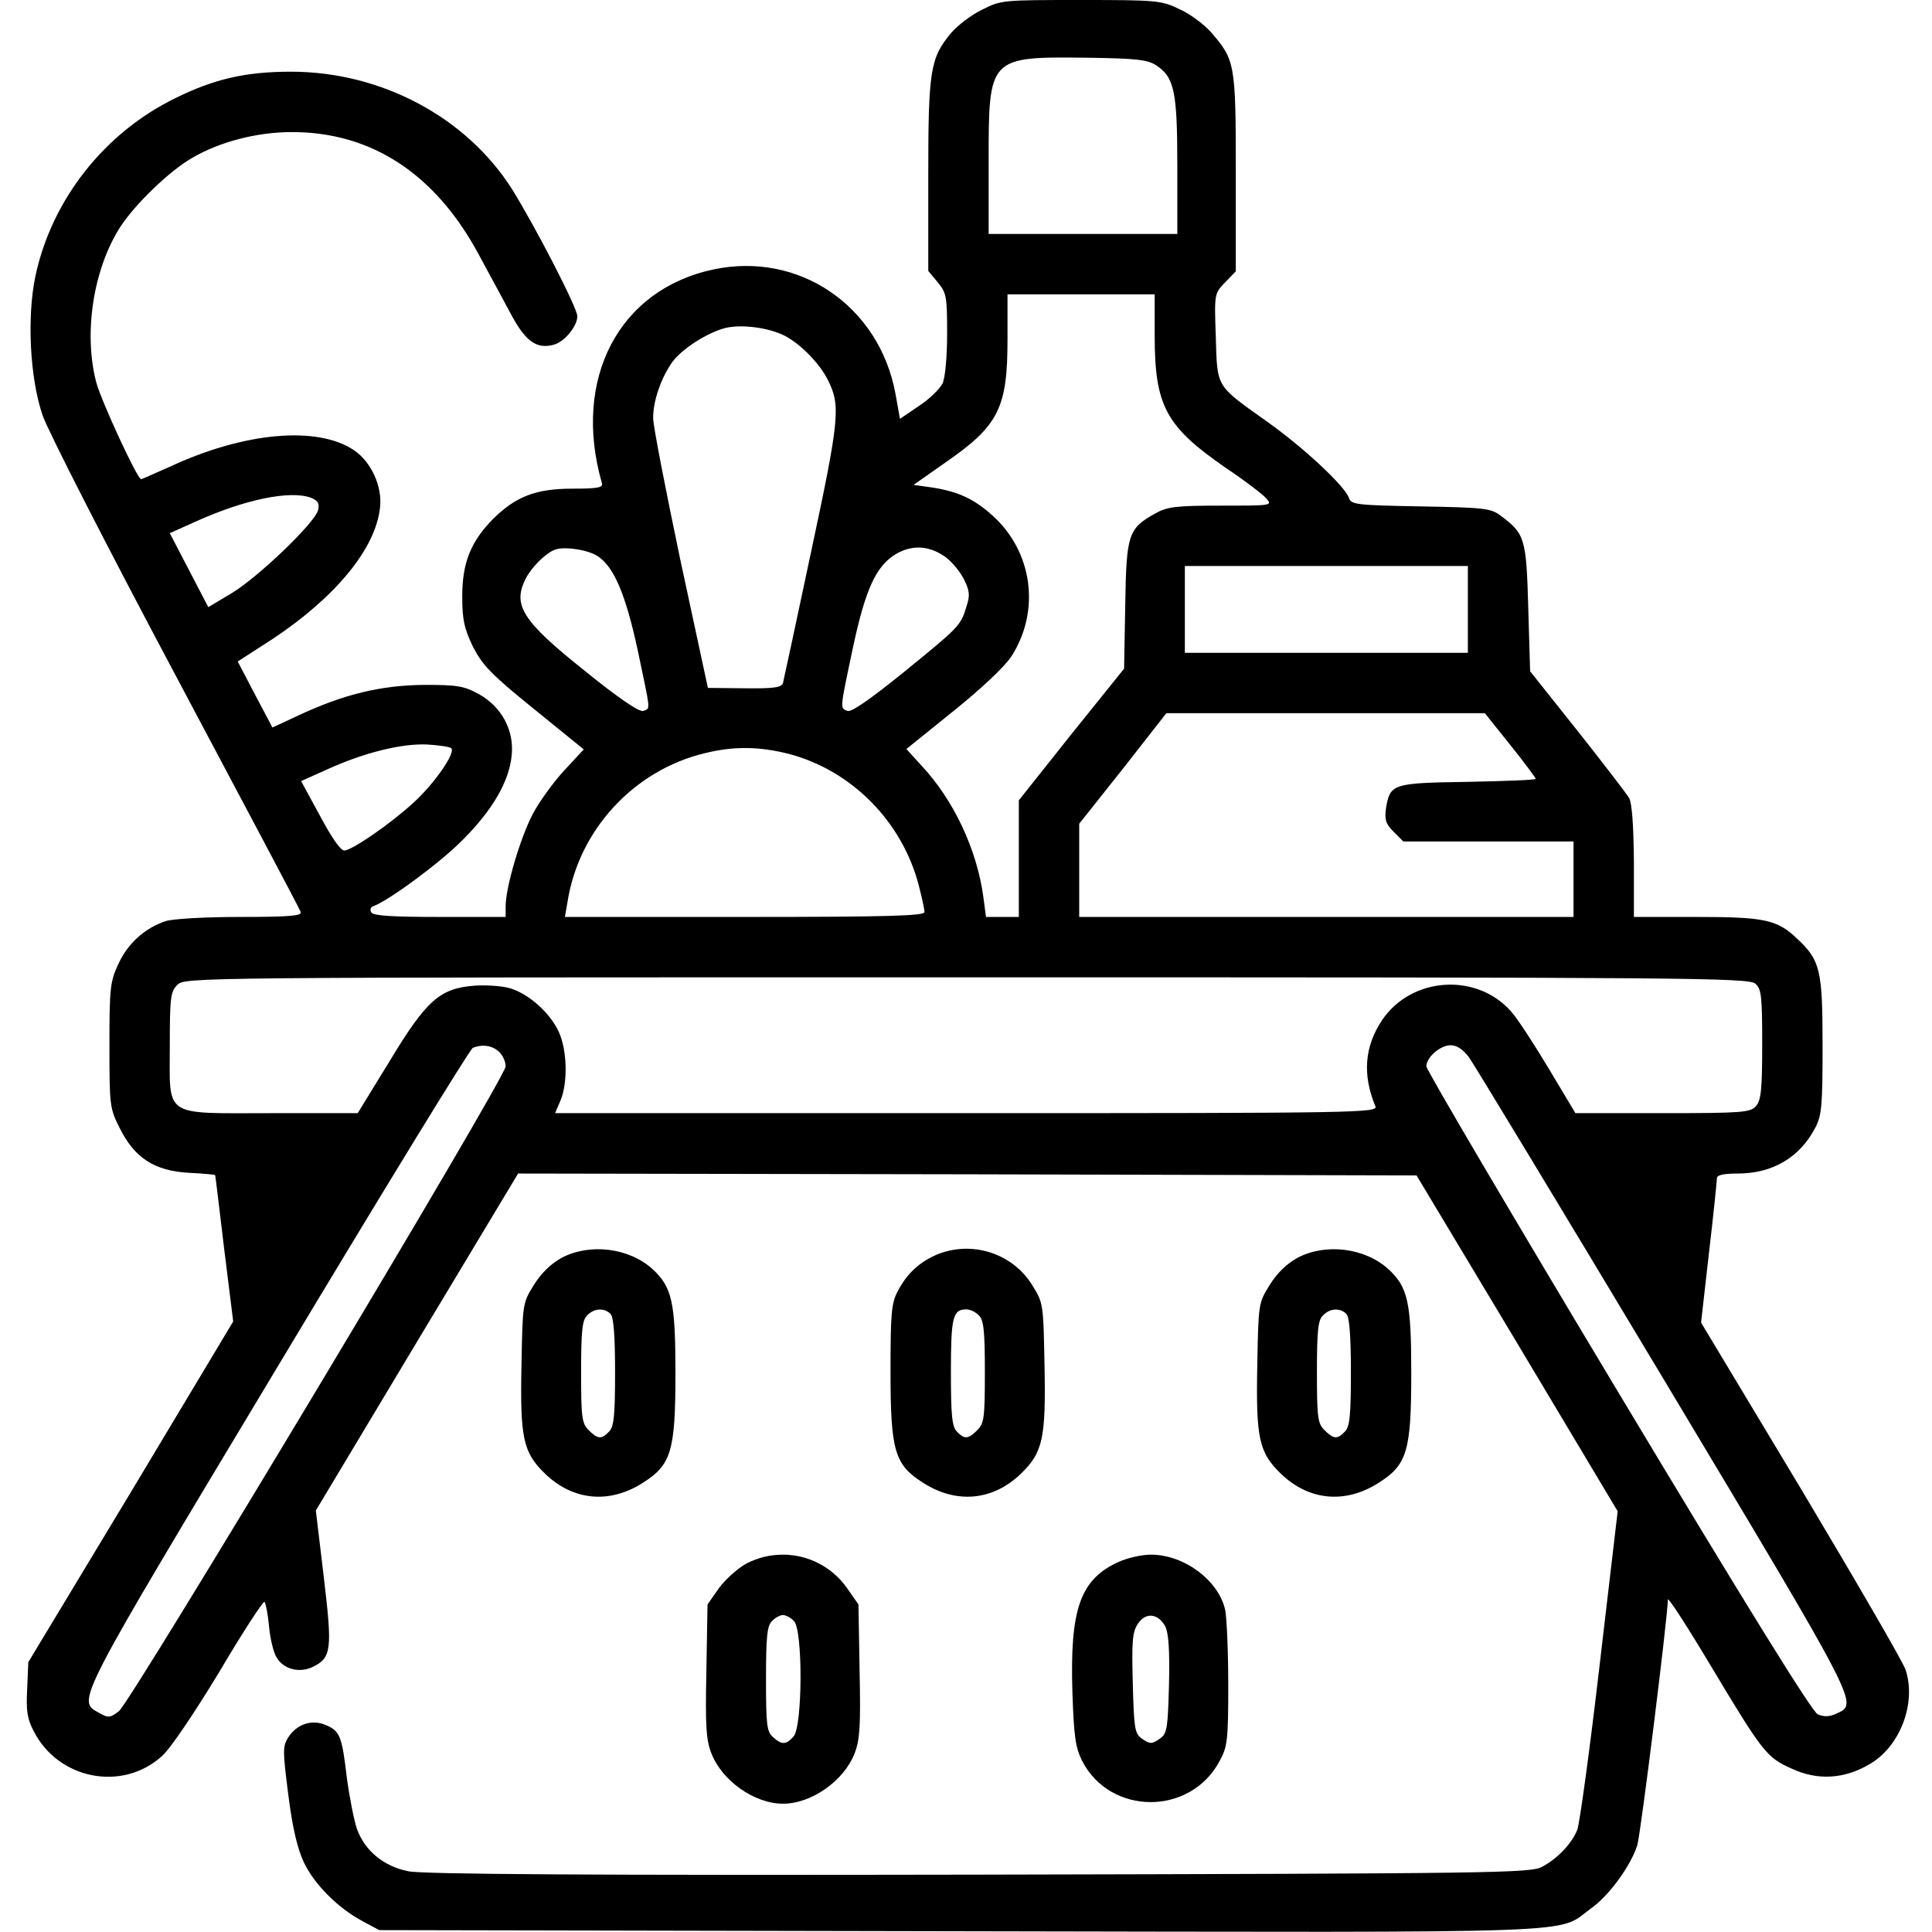 <?xml version="1.0" standalone="no"?>
<!DOCTYPE svg PUBLIC "-//W3C//DTD SVG 20010904//EN"
 "http://www.w3.org/TR/2001/REC-SVG-20010904/DTD/svg10.dtd">
<svg version="1.0" xmlns="http://www.w3.org/2000/svg"
 width="512pt" height="512pt" viewBox="0 0 512 512"
 preserveAspectRatio="xMidYMid meet">
<g transform="translate(0,512) scale(0.1,-0.1)"
fill="#000000" stroke="none">
<path d="M2602 5094 c-29 -14 -65 -42 -82 -62 -55 -66 -60 -100 -60 -378 l0
-252 25 -30 c23 -28 25 -37 25 -135 0 -62 -5 -117 -12 -133 -7 -14 -35 -42
-63 -60 l-50 -34 -12 67 c-43 232 -255 377 -482 329 -251 -53 -375 -290 -296
-566 4 -12 -9 -15 -78 -15 -97 0 -151 -21 -211 -81 -58 -59 -81 -115 -81 -204
0 -62 5 -85 28 -133 25 -49 47 -73 161 -165 l133 -108 -51 -55 c-28 -30 -66
-82 -84 -116 -33 -63 -72 -194 -72 -245 l0 -28 -174 0 c-125 0 -177 3 -182 12
-4 6 -2 14 4 16 39 13 178 115 238 176 79 79 123 154 130 224 7 66 -26 128
-86 162 -40 22 -57 25 -145 25 -114 -1 -211 -24 -330 -79 l-73 -34 -46 87 -46
88 93 60 c167 111 272 239 284 347 7 56 -23 122 -69 153 -97 65 -290 48 -486
-43 -41 -18 -76 -34 -78 -34 -10 0 -106 208 -119 257 -34 130 -8 300 64 412
39 60 131 149 191 183 74 43 172 68 264 68 211 0 380 -111 495 -325 30 -55 69
-128 88 -163 37 -67 65 -87 109 -76 29 7 64 49 64 76 0 22 -110 235 -172 335
-121 192 -347 313 -587 313 -119 0 -203 -19 -306 -70 -189 -92 -328 -270 -371
-471 -23 -109 -15 -271 19 -370 14 -41 173 -352 353 -690 179 -337 329 -619
331 -626 4 -10 -31 -13 -159 -13 -97 0 -179 -5 -199 -11 -56 -19 -100 -59
-125 -113 -22 -47 -24 -63 -24 -217 0 -161 1 -167 28 -220 39 -78 92 -112 182
-117 39 -2 70 -5 70 -6 1 0 11 -88 24 -195 l24 -193 -271 -452 -272 -451 -3
-71 c-3 -57 0 -79 17 -111 65 -129 235 -162 340 -67 22 19 86 114 152 223 62
105 116 188 120 186 3 -3 9 -32 12 -65 3 -33 12 -71 21 -84 19 -30 59 -40 94
-24 51 25 53 46 30 239 l-21 176 268 447 268 446 1190 -2 1191 -3 267 -445
266 -445 -48 -409 c-26 -224 -53 -420 -59 -435 -14 -36 -53 -77 -93 -98 -30
-17 -120 -18 -1492 -21 -1035 -2 -1475 1 -1513 9 -65 13 -115 54 -136 112 -8
23 -20 85 -27 137 -13 110 -18 123 -57 139 -36 15 -75 2 -98 -33 -15 -24 -15
-35 0 -152 11 -88 24 -142 41 -179 28 -59 91 -122 157 -157 l43 -23 1540 -3
c1706 -3 1576 -8 1672 61 47 33 105 113 122 167 9 29 81 608 81 651 0 8 50
-69 111 -171 141 -235 150 -247 217 -277 68 -32 140 -28 207 12 81 47 124 162
95 250 -7 21 -132 236 -277 479 l-265 441 21 185 c12 102 21 191 21 198 0 8
18 12 55 12 93 0 165 43 206 122 17 33 19 60 19 218 0 199 -6 225 -67 282 -53
51 -87 58 -268 58 l-165 0 0 148 c-1 97 -5 154 -13 168 -7 11 -68 91 -137 178
l-125 157 -5 169 c-5 184 -9 196 -74 244 -25 19 -44 21 -211 24 -171 3 -184 5
-190 22 -10 31 -120 134 -219 204 -135 96 -130 88 -134 223 -4 115 -4 115 25
145 l28 29 0 262 c0 290 -2 298 -66 372 -19 21 -56 49 -84 61 -47 23 -61 24
-261 24 -206 0 -211 0 -262 -26z m462 -147 c48 -32 56 -68 56 -267 l0 -180
-250 0 -250 0 0 190 c0 281 -1 280 265 277 127 -2 155 -5 179 -20z m-4 -715
c0 -188 29 -242 190 -353 48 -32 95 -68 105 -79 18 -20 17 -20 -120 -20 -120
0 -142 -3 -174 -21 -71 -40 -76 -54 -79 -242 l-3 -169 -140 -174 -139 -175 0
-154 0 -155 -44 0 -43 0 -7 53 c-17 125 -78 256 -163 347 l-41 45 124 100 c76
61 136 118 154 145 78 121 57 278 -50 374 -49 44 -90 63 -159 74 l-50 7 84 59
c142 98 165 145 165 327 l0 119 195 0 195 0 0 -108z m-980 -2 c42 -22 92 -73
114 -117 34 -68 31 -102 -44 -453 -39 -184 -73 -342 -75 -350 -4 -12 -24 -15
-102 -14 l-97 1 -73 339 c-39 186 -72 355 -72 375 -1 45 21 108 51 150 26 35
93 78 141 90 43 10 114 1 157 -21z m-1256 -429 c19 -8 23 -15 19 -33 -9 -34
-158 -177 -229 -220 l-62 -37 -51 98 -51 98 69 31 c131 59 250 83 305 63z
m760 -155 c43 -28 74 -101 106 -249 35 -167 34 -153 15 -161 -10 -4 -65 33
-155 106 -167 133 -193 175 -156 246 15 29 52 66 76 75 24 10 89 0 114 -17z
m917 1 c19 -12 42 -40 53 -61 16 -32 17 -44 7 -74 -15 -50 -18 -53 -168 -175
-88 -71 -137 -105 -147 -101 -20 8 -21 0 14 166 33 155 61 217 113 249 42 25
86 24 128 -4z m1389 -142 l0 -115 -375 0 -375 0 0 115 0 115 375 0 375 0 0
-115z m113 -360 c37 -46 67 -87 67 -89 0 -3 -81 -6 -180 -8 -200 -3 -206 -5
-217 -70 -4 -30 -1 -41 20 -62 l26 -26 226 0 225 0 0 -100 0 -100 -655 0 -655
0 0 123 0 124 116 146 115 147 422 0 422 0 68 -85z m-2807 -8 c12 -12 -45 -94
-100 -144 -61 -56 -161 -125 -183 -127 -10 -1 -34 34 -65 92 l-50 92 69 31
c99 45 198 69 265 66 32 -2 60 -6 64 -10z m895 -15 c166 -44 300 -179 344
-349 8 -31 15 -63 15 -70 0 -10 -94 -13 -476 -13 l-477 0 7 40 c30 191 176
349 364 394 77 19 144 18 223 -2z m2561 -609 c16 -14 18 -33 18 -161 0 -121
-3 -148 -17 -164 -15 -16 -36 -18 -247 -18 l-231 0 -70 117 c-39 65 -83 133
-100 152 -91 104 -264 93 -342 -22 -47 -70 -53 -145 -18 -229 7 -17 -49 -18
-1083 -18 l-1091 0 15 35 c19 47 17 132 -5 180 -22 49 -77 99 -126 115 -21 7
-64 10 -96 8 -93 -7 -128 -37 -227 -201 l-84 -137 -229 0 c-290 0 -269 -14
-269 180 0 127 2 142 20 160 20 20 33 20 2092 20 1913 0 2073 -1 2090 -17z
m-3330 -180 c10 -9 18 -26 18 -39 0 -30 -992 -1683 -1025 -1709 -24 -18 -28
-18 -53 -4 -59 33 -65 20 476 921 276 460 508 839 515 841 24 10 51 7 69 -10z
m2571 -15 c13 -18 246 -403 517 -855 527 -880 515 -857 455 -885 -18 -8 -32
-8 -48 -1 -15 7 -188 286 -530 856 -279 465 -507 852 -507 861 0 24 37 56 64
56 17 0 33 -11 49 -32z"/>
<path d="M1489 1787 c-29 -16 -54 -40 -74 -72 -30 -48 -30 -50 -33 -210 -4
-197 4 -234 63 -291 74 -71 170 -80 258 -24 76 48 87 84 87 291 0 189 -9 228
-61 276 -62 56 -165 69 -240 30z m129 -149 c8 -8 12 -57 12 -154 0 -116 -3
-145 -16 -158 -20 -21 -30 -20 -54 4 -18 18 -20 33 -20 154 0 109 3 138 16
150 18 19 45 21 62 4z"/>
<path d="M2480 1794 c-45 -20 -77 -50 -101 -96 -17 -32 -19 -60 -19 -214 0
-210 11 -246 87 -294 88 -56 184 -47 258 24 59 57 67 94 63 291 -3 160 -3 162
-33 210 -53 85 -162 119 -255 79z m114 -160 c13 -12 16 -41 16 -150 0 -121 -2
-136 -20 -154 -24 -24 -34 -25 -54 -4 -13 13 -16 42 -16 158 0 146 5 166 41
166 10 0 25 -7 33 -16z"/>
<path d="M3439 1787 c-29 -16 -54 -40 -74 -72 -30 -48 -30 -50 -33 -210 -4
-197 4 -234 63 -291 74 -71 170 -80 258 -24 76 48 87 84 87 291 0 189 -9 228
-61 276 -62 56 -165 69 -240 30z m129 -149 c8 -8 12 -57 12 -154 0 -116 -3
-145 -16 -158 -20 -21 -30 -20 -54 4 -18 18 -20 33 -20 154 0 109 3 138 16
150 18 19 45 21 62 4z"/>
<path d="M1979 977 c-24 -13 -57 -43 -74 -66 l-30 -43 -3 -175 c-3 -145 -1
-183 13 -219 28 -73 114 -134 190 -134 76 0 162 61 190 134 14 36 16 74 13
219 l-3 175 -30 43 c-39 56 -103 89 -170 89 -35 0 -66 -8 -96 -23z m125 -153
c24 -23 23 -279 -1 -306 -20 -22 -31 -23 -55 -1 -16 14 -18 33 -18 154 0 112
3 141 16 153 8 9 22 16 29 16 7 0 21 -7 29 -16z"/>
<path d="M2965 981 c-102 -46 -130 -124 -123 -346 4 -118 8 -146 26 -182 75
-145 287 -145 364 0 21 38 23 56 23 202 0 88 -4 177 -8 198 -17 78 -108 147
-197 147 -25 0 -63 -9 -85 -19z m123 -171 c9 -18 12 -63 10 -153 -3 -114 -5
-130 -22 -143 -24 -17 -28 -17 -52 0 -17 13 -19 29 -22 146 -3 109 -1 135 13
156 20 32 54 29 73 -6z"/>
</g>
</svg>
